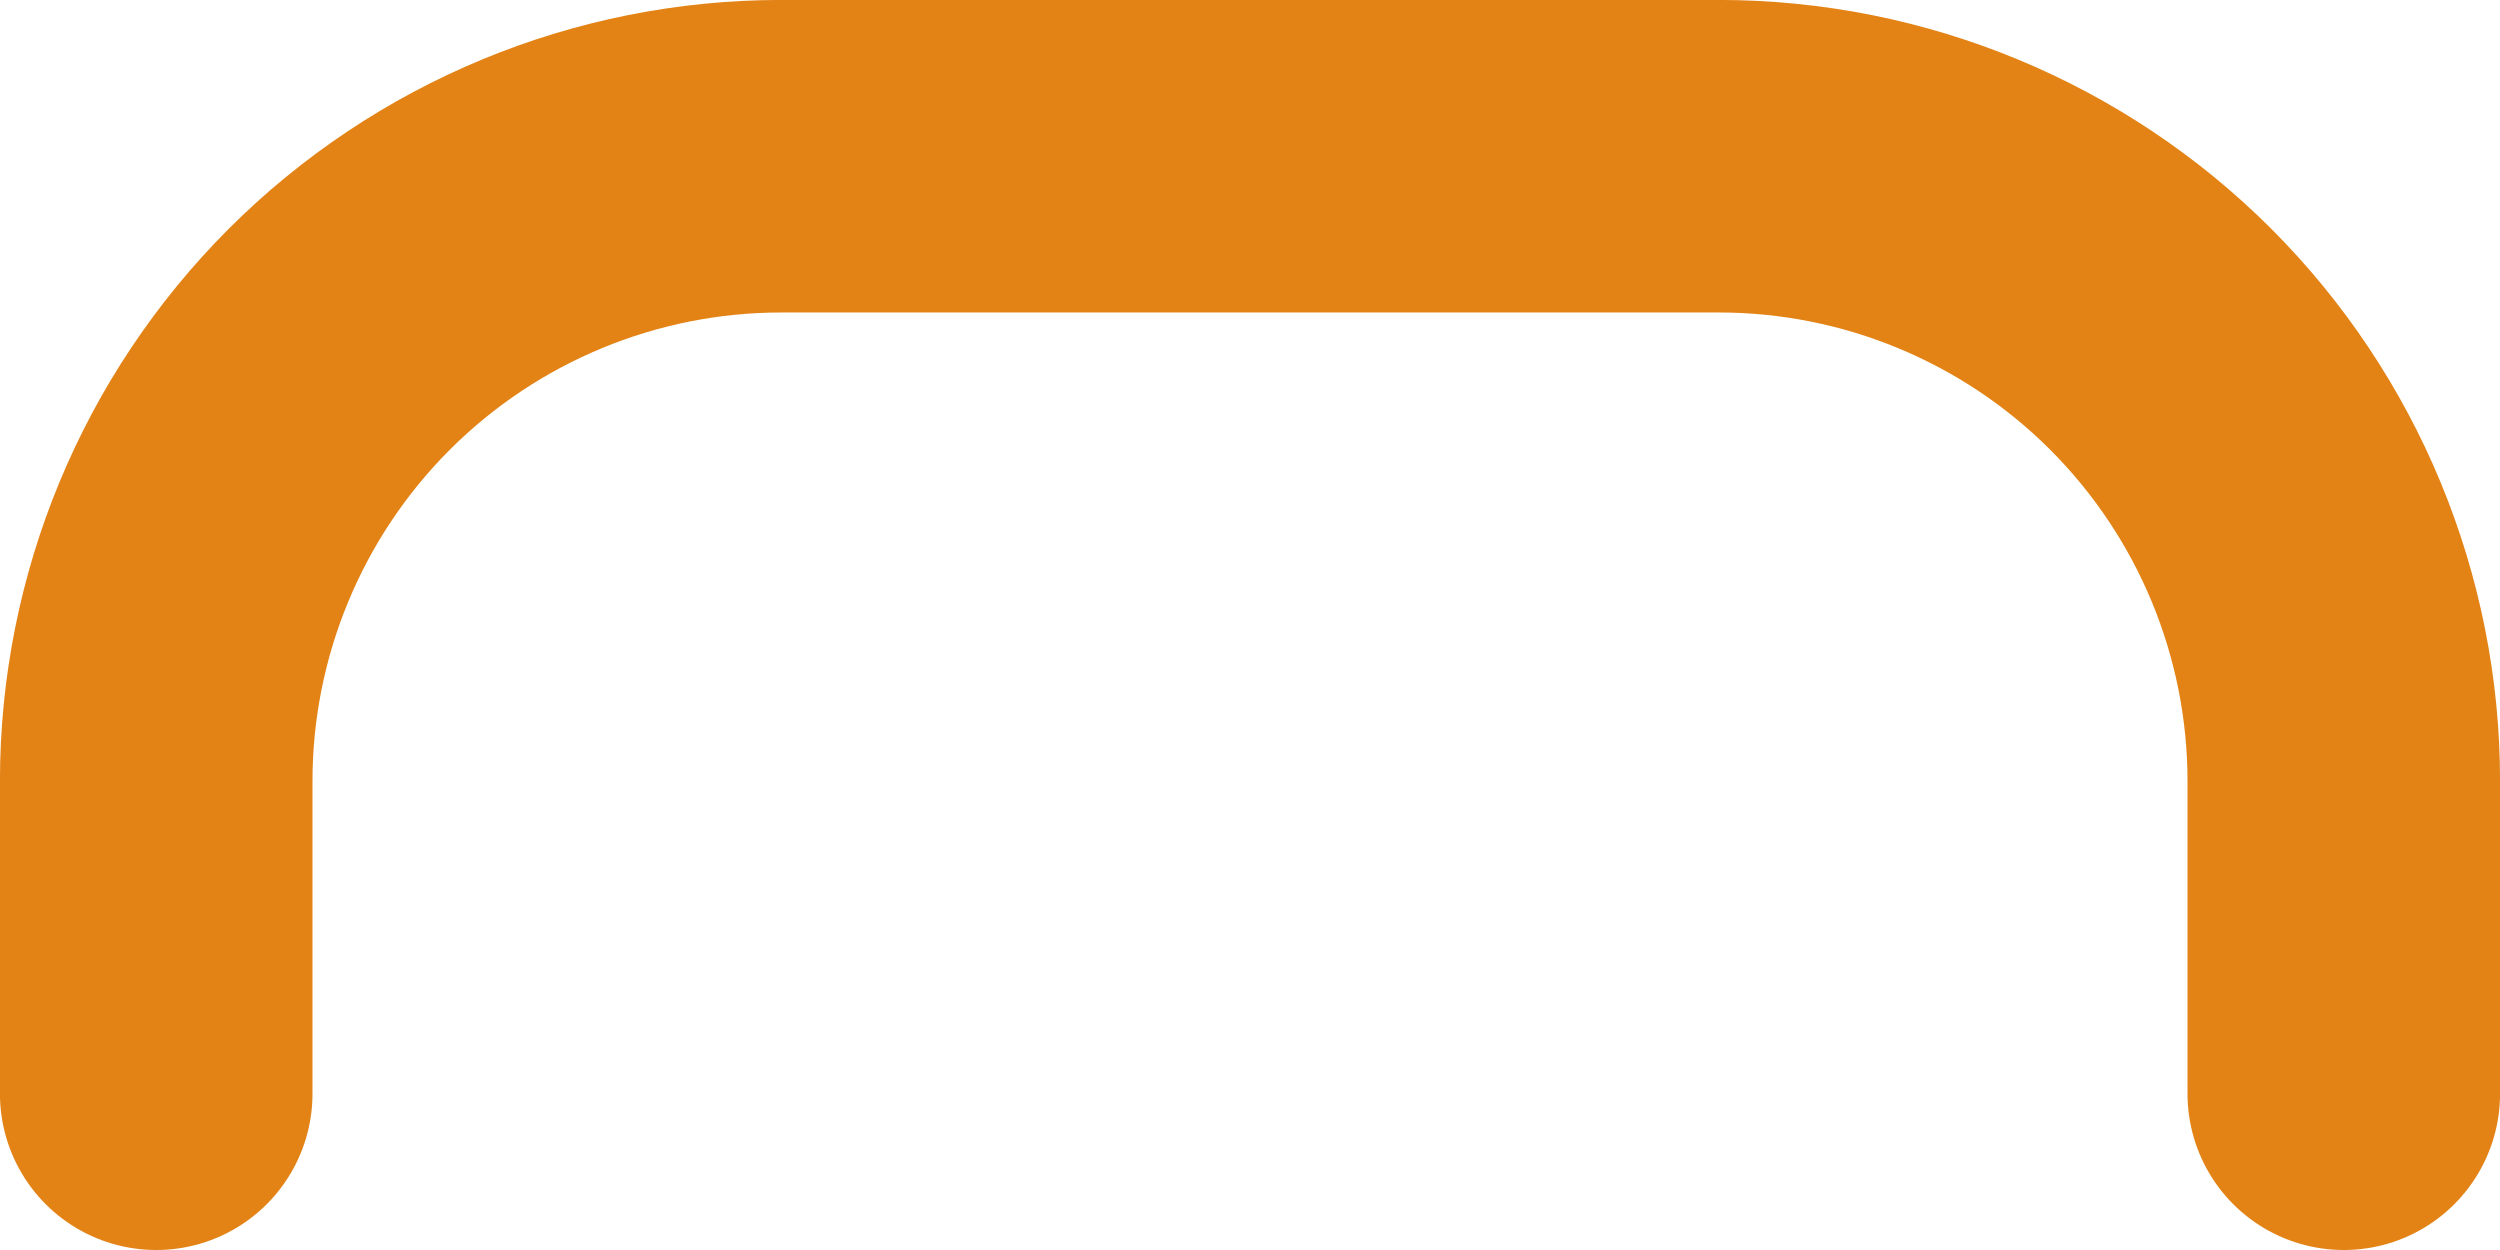 <?xml version="1.0" encoding="utf-8"?>
<svg xmlns="http://www.w3.org/2000/svg" fill="none" height="100%" overflow="visible" preserveAspectRatio="none" style="display: block;" viewBox="0 0 21.333 10.667" width="100%">
<path d="M20 9.333V6.667C20 5.252 19.438 3.896 18.438 2.895C17.438 1.895 16.081 1.333 14.667 1.333H6.667C5.252 1.333 3.896 1.895 2.895 2.895C1.895 3.896 1.333 5.252 1.333 6.667V9.333" id="Vector" stroke="#E38315" stroke-linecap="round" stroke-width="2.667"/>
</svg>